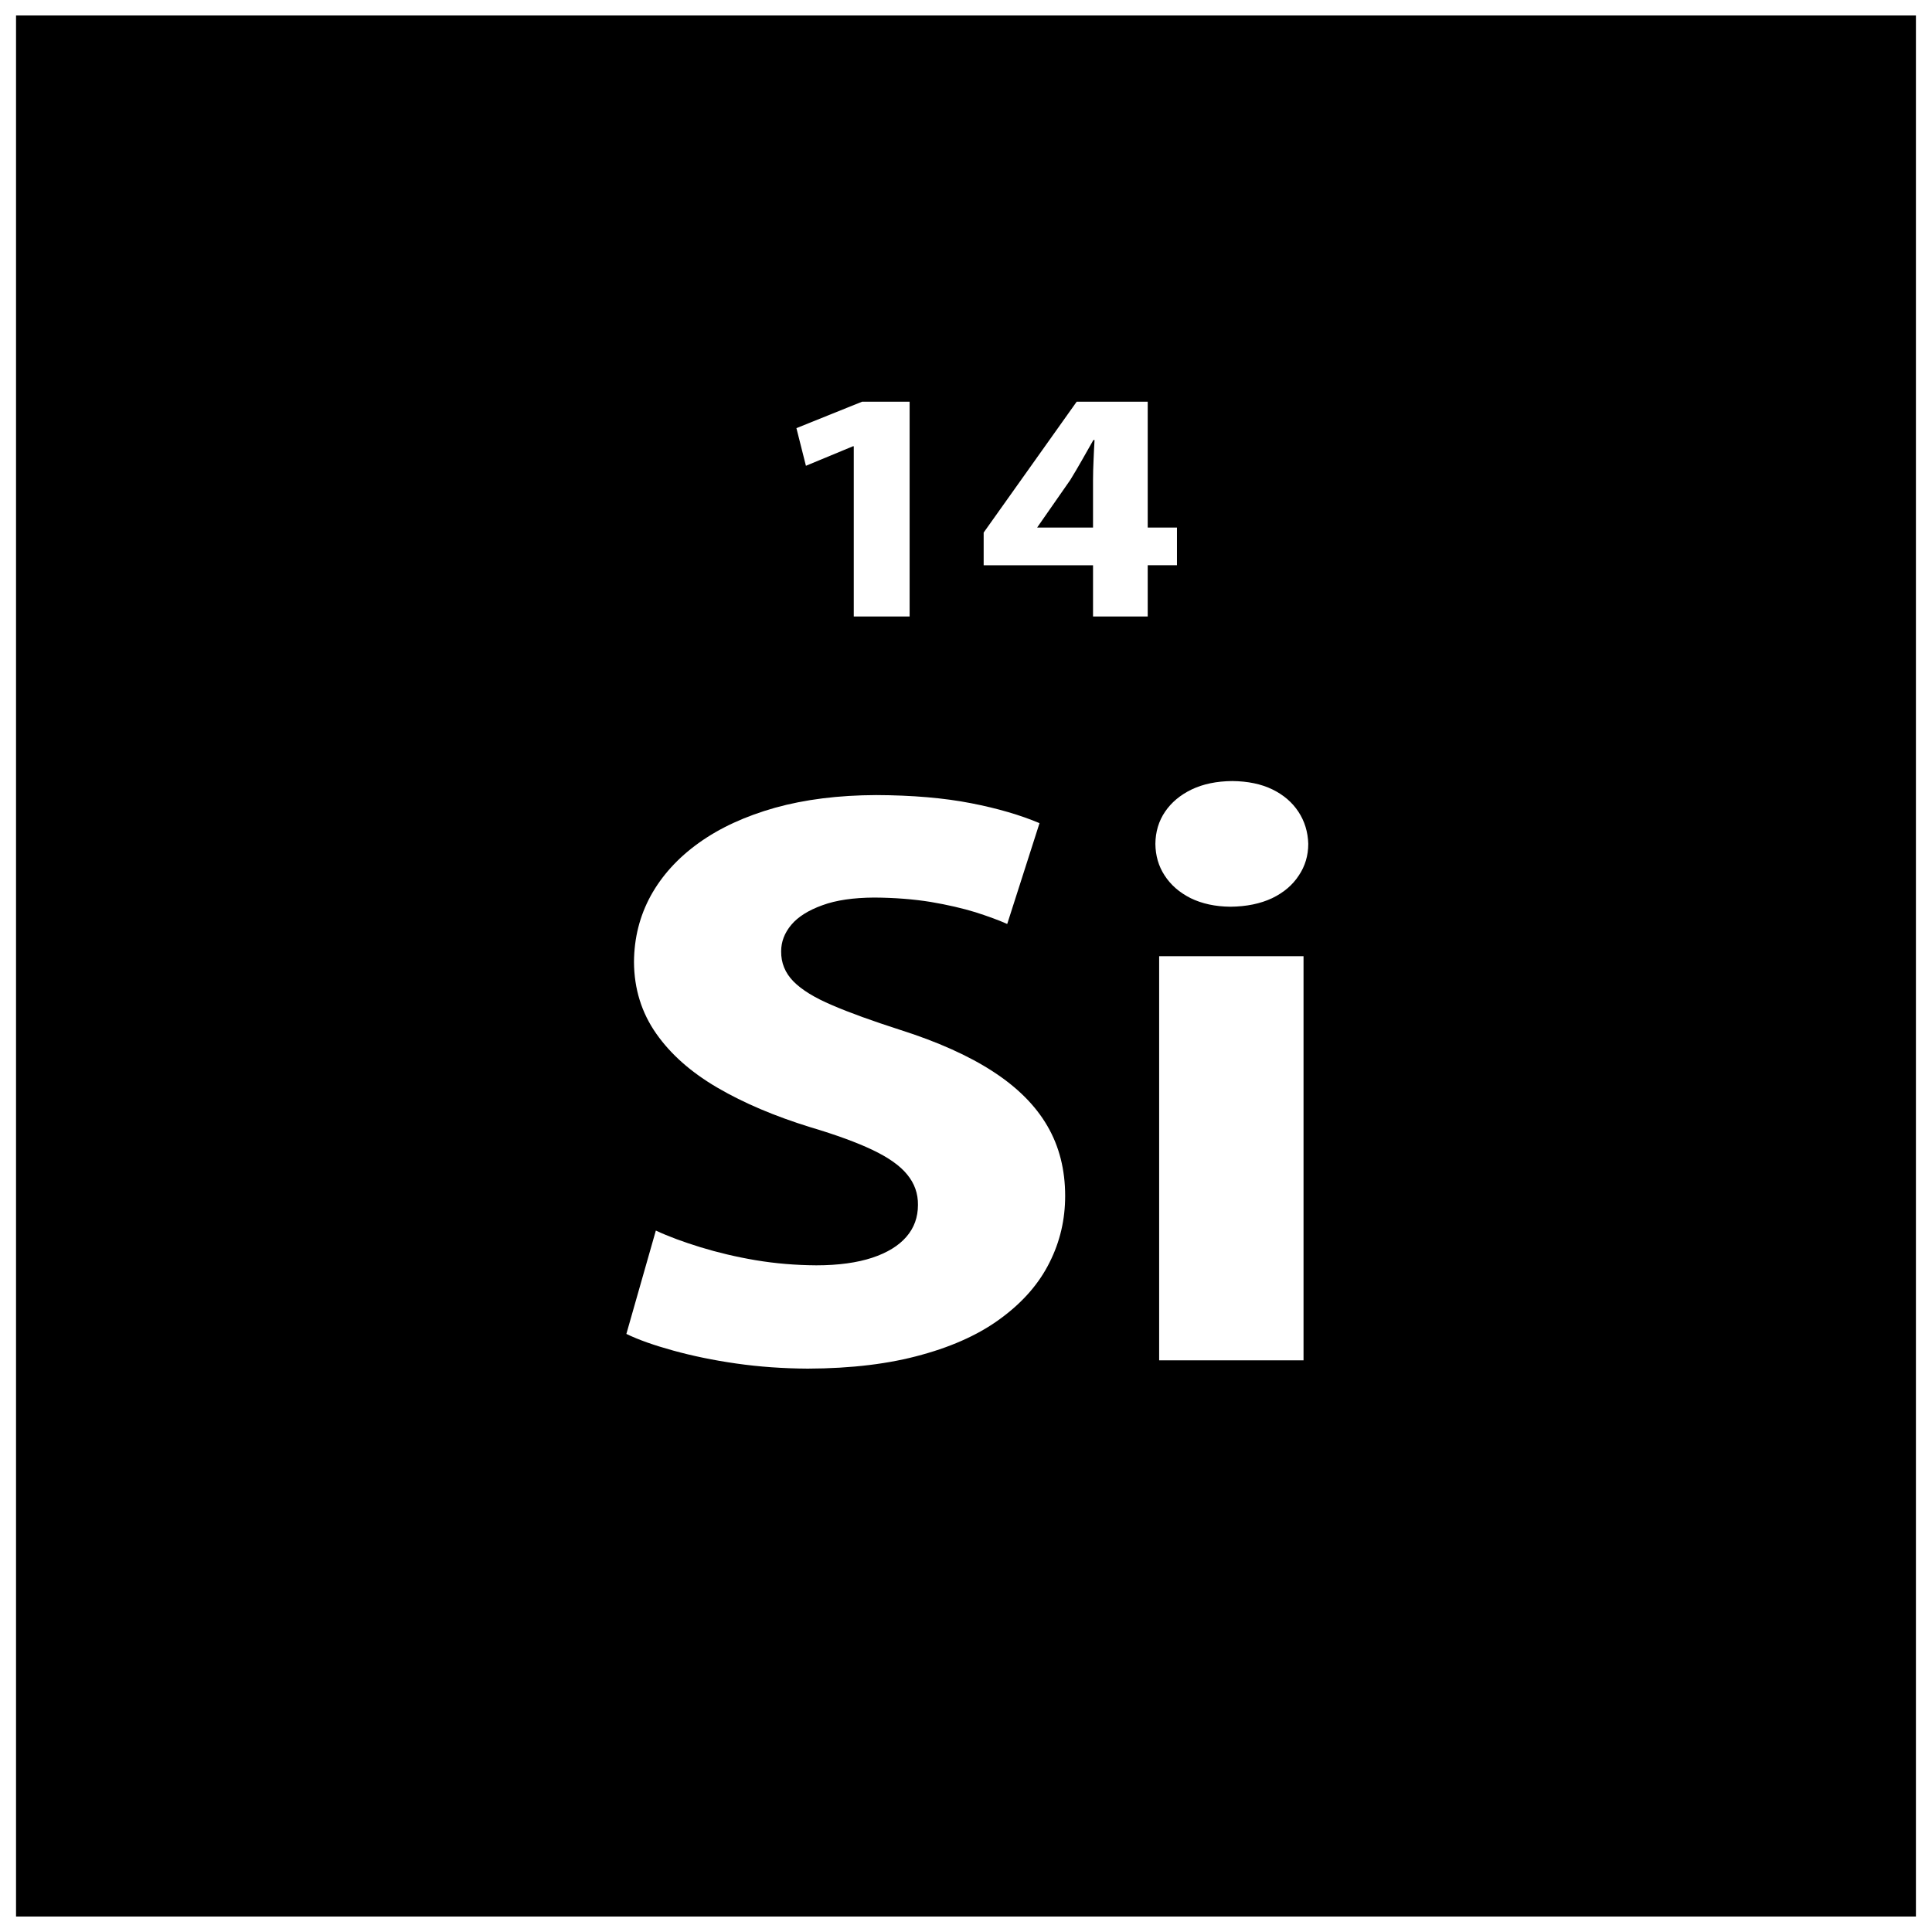 <?xml version="1.0" encoding="UTF-8"?>
<!-- Uploaded to: SVG Repo, www.svgrepo.com, Generator: SVG Repo Mixer Tools -->
<svg width="800px" height="800px" version="1.1" viewBox="144 144 512 512" xmlns="http://www.w3.org/2000/svg">
 <defs>
  <clipPath id="a">
   <path d="m148.09 148.09h503.81v503.81h-503.81z"/>
  </clipPath>
 </defs>
 <g clip-path="url(#a)">
  <path d="m651.74 651.9h-503.49v-503.81h503.49zm-341.75-154.4c3.227 1.57 7.387 3.031 12.414 4.414 5.035 1.391 10.578 2.555 16.707 3.43 6.121 0.879 12.457 1.32 18.957 1.355 11.613-0.035 21.727-1.277 30.281-3.691 8.598-2.367 15.703-5.695 21.277-9.926 5.621-4.203 9.812-9.059 12.539-14.566 2.769-5.508 4.113-11.352 4.113-17.59 0-6.898-1.551-13.105-4.699-18.508-3.144-5.438-7.965-10.258-14.43-14.453-6.461-4.203-14.68-7.887-24.664-11.059-7.344-2.371-13.348-4.527-17.996-6.539-4.66-1.973-8.059-4.082-10.246-6.312-2.176-2.231-3.269-4.891-3.227-7.957 0-2.519 0.887-4.856 2.688-7.012 1.809-2.152 4.574-3.867 8.227-5.184 3.644-1.348 8.219-2.004 13.758-2.039 5.449 0.035 10.449 0.434 14.969 1.164 4.5 0.762 8.438 1.684 11.879 2.734 3.394 1.094 6.203 2.121 8.387 3.102l8.559-26.719c-4.992-2.109-11.031-3.906-18.16-5.289-7.098-1.383-15.48-2.117-25.121-2.152-9.988 0.035-18.93 1.164-26.809 3.359-7.891 2.231-14.645 5.332-20.184 9.309-5.574 3.981-9.816 8.684-12.758 14.012-2.93 5.367-4.398 11.207-4.438 17.562 0.043 7.121 2.019 13.43 5.871 18.941 3.856 5.516 9.27 10.301 16.277 14.383 7.008 4.09 15.23 7.559 24.664 10.477 6.75 2.008 12.25 4.016 16.445 6.019 4.203 2.008 7.262 4.168 9.145 6.5 1.93 2.336 2.898 5.039 2.852 8.066 0 3.25-1.004 6.062-3.062 8.434-2.055 2.379-5.082 4.231-9.062 5.551-3.981 1.309-8.934 2.008-14.809 2.008-5.492-0.035-10.816-0.477-16.07-1.355-5.195-0.875-10.062-2.043-14.59-3.43-4.535-1.391-8.477-2.848-11.867-4.422l-7.809 27.379zm179.46 7.008v-107.1h-38.262v107.1zm-18.875-153.52c-4.152 0.035-7.719 0.773-10.781 2.231-3.023 1.461-5.371 3.43-7.055 5.914-1.676 2.477-2.516 5.324-2.551 8.5 0.035 3.109 0.832 5.918 2.465 8.398 1.641 2.519 3.906 4.492 6.883 5.992 2.984 1.457 6.5 2.231 10.531 2.266 4.277-0.035 7.969-0.809 11.07-2.266 3.066-1.496 5.406-3.469 7.047-5.992 1.676-2.477 2.519-5.289 2.519-8.398-0.09-3.172-0.969-6.019-2.602-8.5-1.633-2.484-3.898-4.453-6.875-5.914-2.977-1.457-6.543-2.191-10.656-2.231zm-100.32-43.617h14.805v-56.922h-12.586l-17.414 7.012 2.519 9.977 12.473-5.172h0.203zm77.902 0v-13.574h7.75v-9.984h-7.75v-33.363h-18.82l-24.656 34.684v8.664h28.984v13.574h14.496zm-29.293-23.559 0.102-0.172 8.66-12.434c1.086-1.781 2.133-3.535 3.109-5.269 0.988-1.723 1.992-3.5 3.023-5.324h0.309c-0.105 1.836-0.203 3.633-0.266 5.402-0.082 1.746-0.137 3.484-0.137 5.195v12.605h-14.797z"/>
 </g>
</svg>
